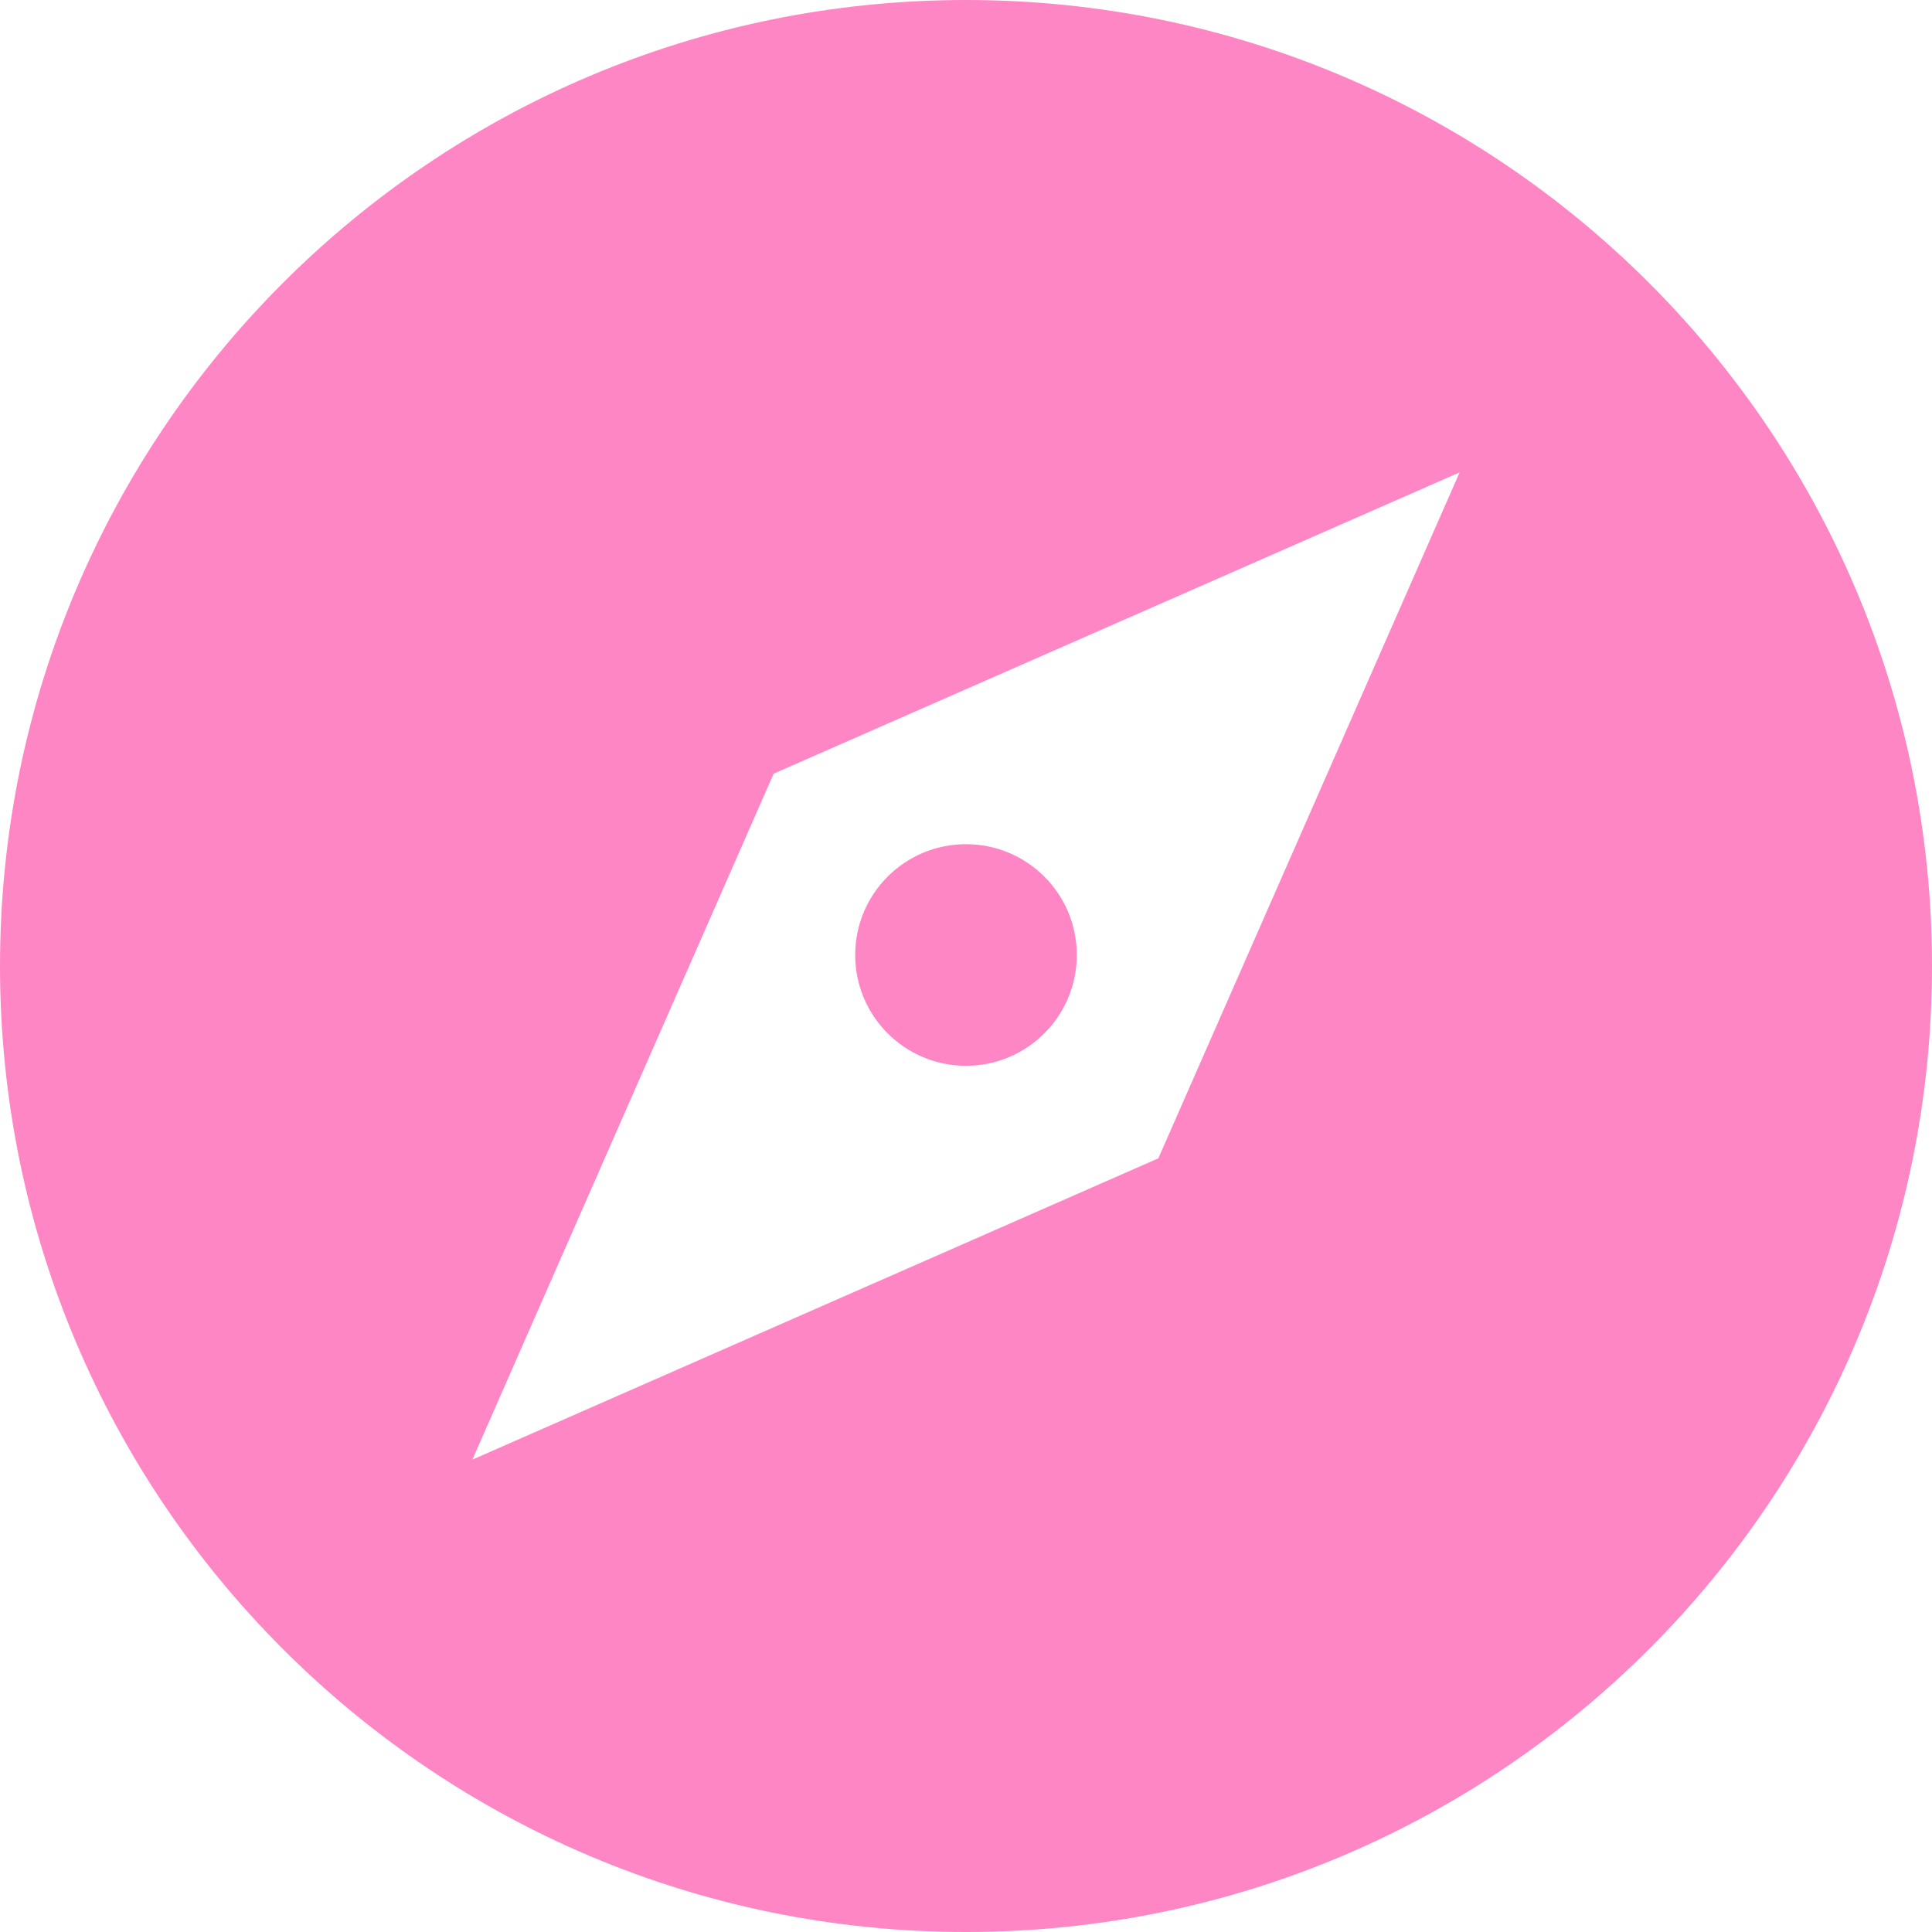 <svg width="20" height="20" viewBox="0 0 20 20" fill="none" xmlns="http://www.w3.org/2000/svg">
<g clip-path="url(#clip0_62_98)">
<path d="M10 20C15.523 20 20 15.523 20 10C20 4.477 15.523 0 10 0C4.477 0 0 4.477 0 10C0 15.523 4.477 20 10 20ZM8.009 8.009L15.11 4.89L11.991 11.991L4.89 15.11L8.009 8.009Z" fill="#FF86C5"/>
<path d="M10 11.033C10.634 11.033 11.147 10.519 11.147 9.886C11.147 9.252 10.634 8.739 10 8.739C9.366 8.739 8.853 9.252 8.853 9.886C8.853 10.519 9.366 11.033 10 11.033Z" fill="#FF86C5"/>
</g>
<defs>
<clipPath id="clip0_62_98">
<rect width="20" height="20" fill="white"/>
</clipPath>
</defs>
</svg>
